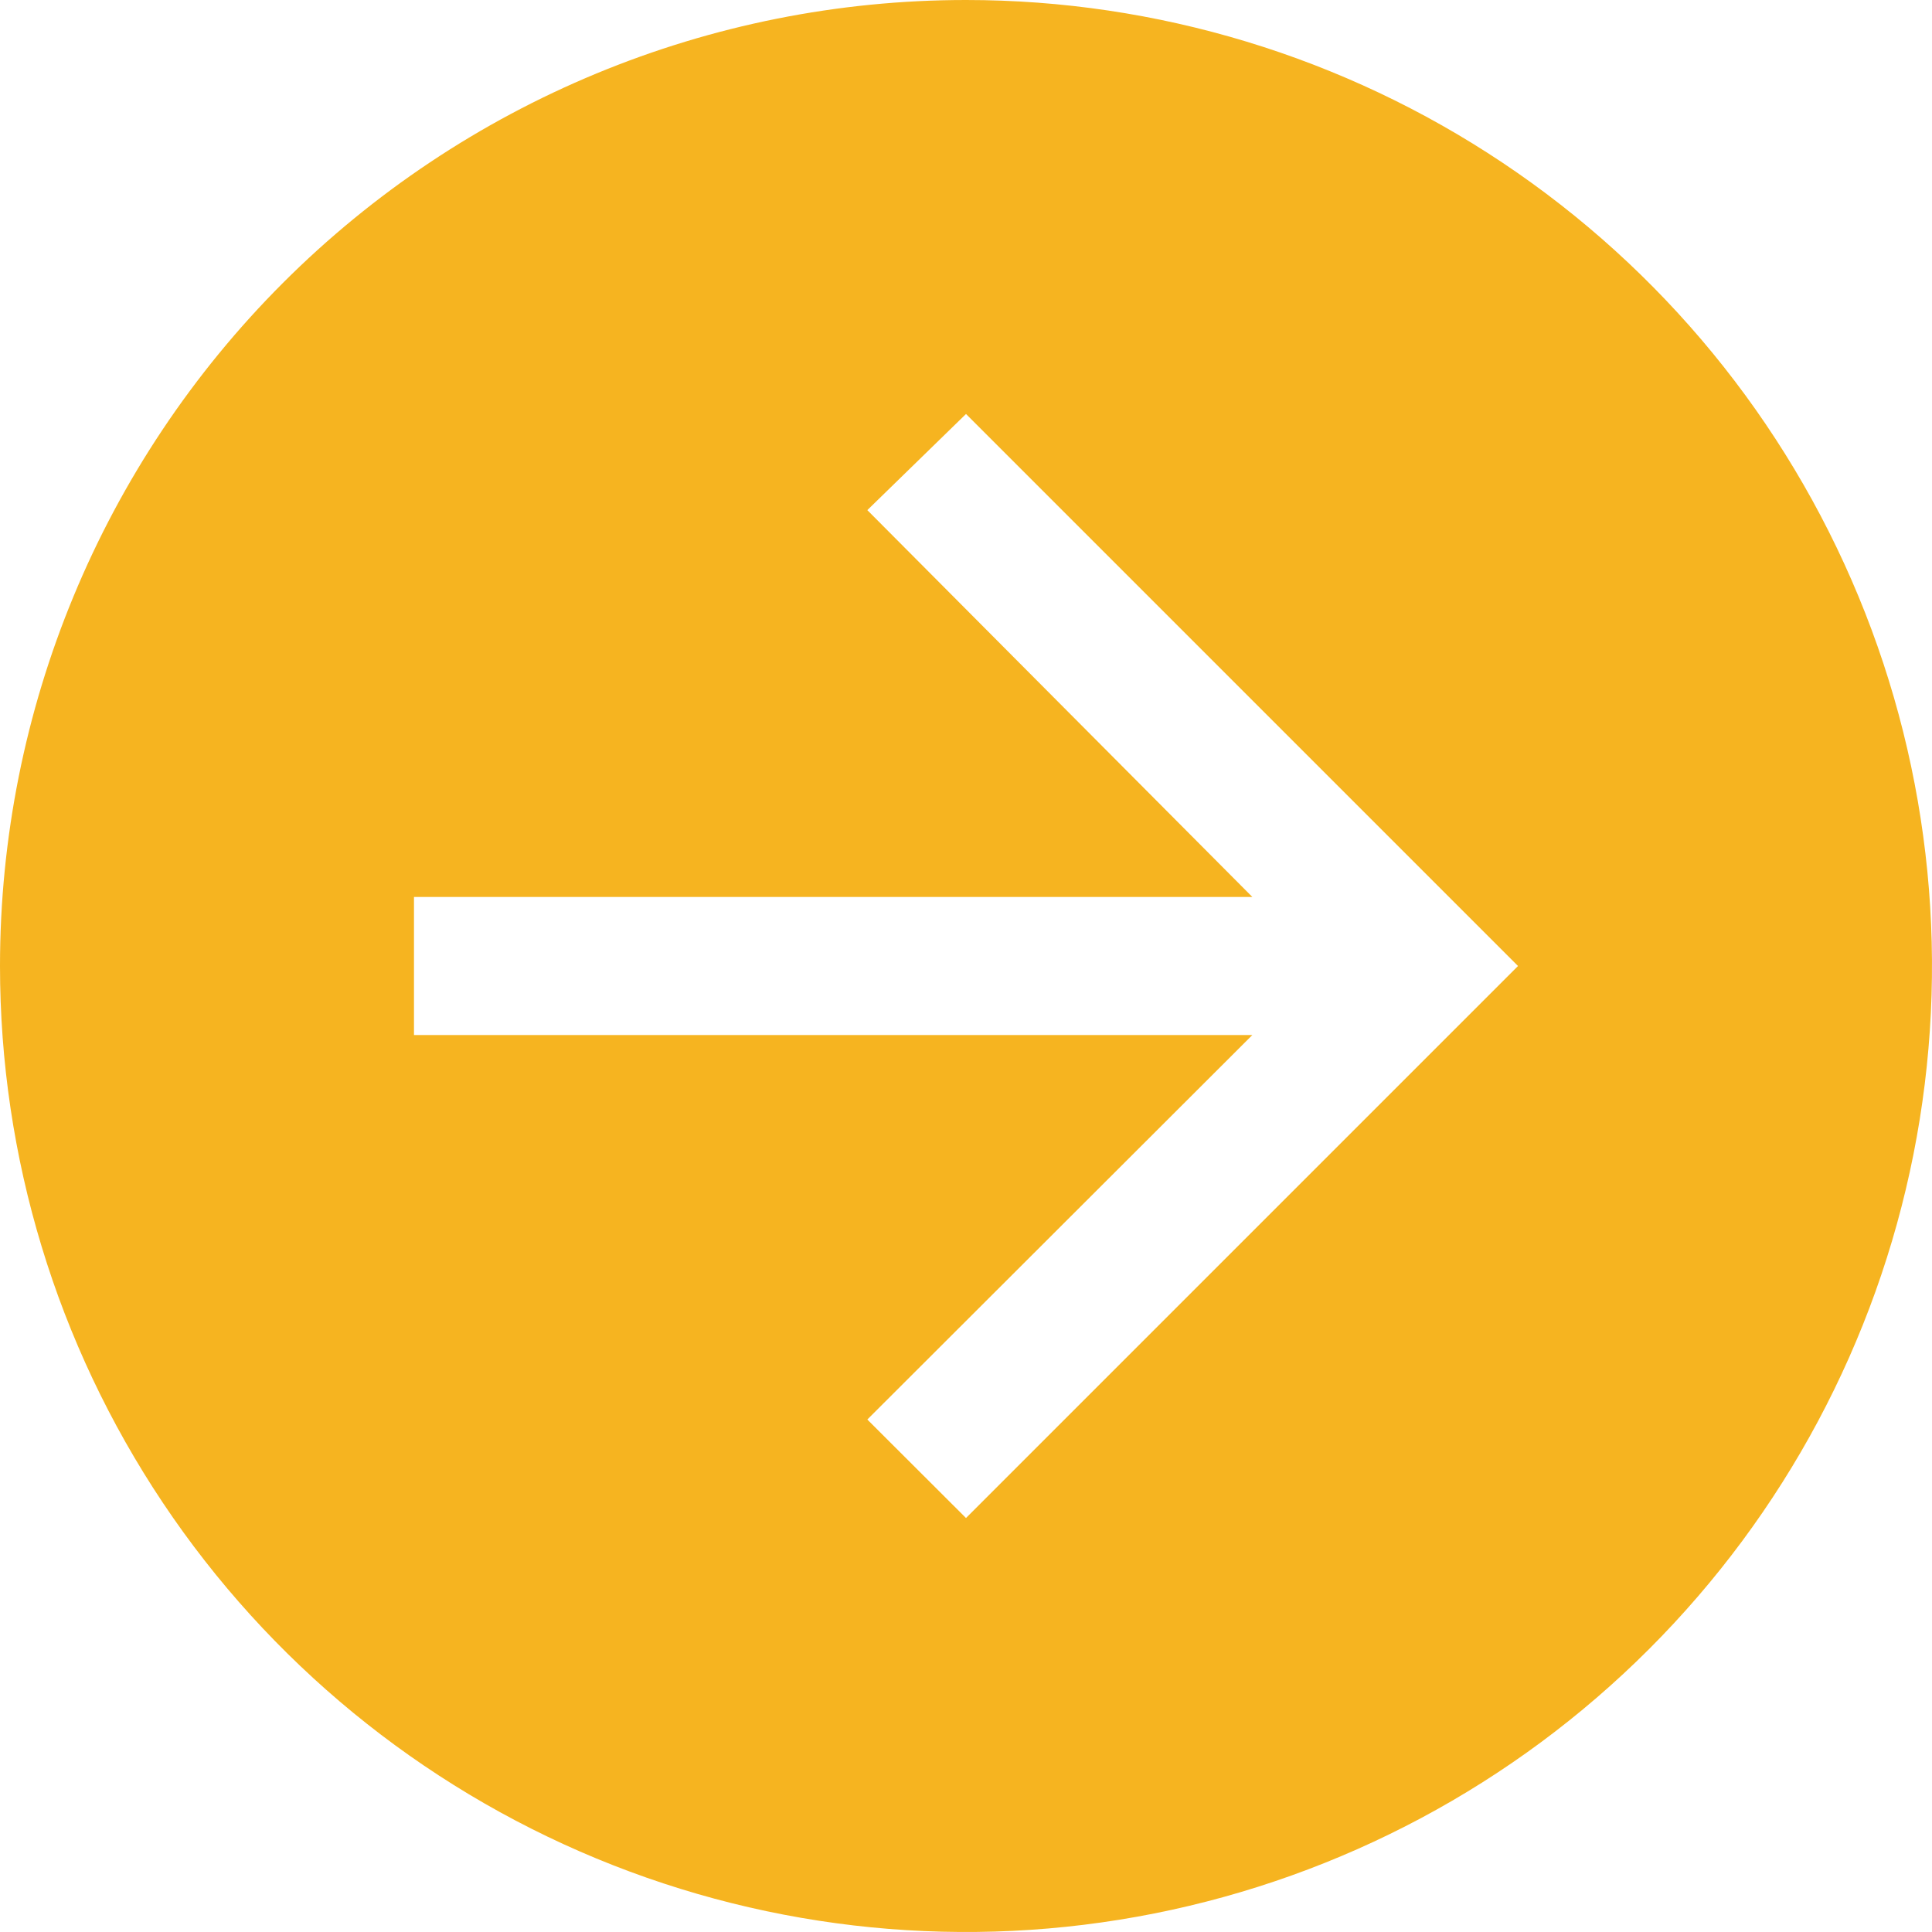 <?xml version="1.0" encoding="UTF-8"?> <svg xmlns="http://www.w3.org/2000/svg" width="54" height="54" viewBox="0 0 54 54" fill="none"> <path d="M2.052e-06 27C2.45785e-06 32.34 1.584 37.56 4.55 42C7.517 46.441 11.734 49.901 16.668 51.945C21.601 53.988 27.03 54.523 32.267 53.481C37.505 52.439 42.316 49.868 46.092 46.092C49.868 42.316 52.439 37.505 53.481 32.267C54.523 27.03 53.988 21.601 51.945 16.668C49.901 11.734 46.441 7.517 42 4.55C37.56 1.584 32.34 0 27 0C19.839 0 12.972 2.845 7.908 7.908C2.845 12.972 1.50778e-06 19.839 2.052e-06 27ZM11.571 25.071L35.004 25.071L24.242 14.258L27 11.571L42.429 27L27 42.429L24.242 39.676L35.004 28.929L11.571 28.929L11.571 25.071Z" fill="#F6B420"></path> </svg> 
